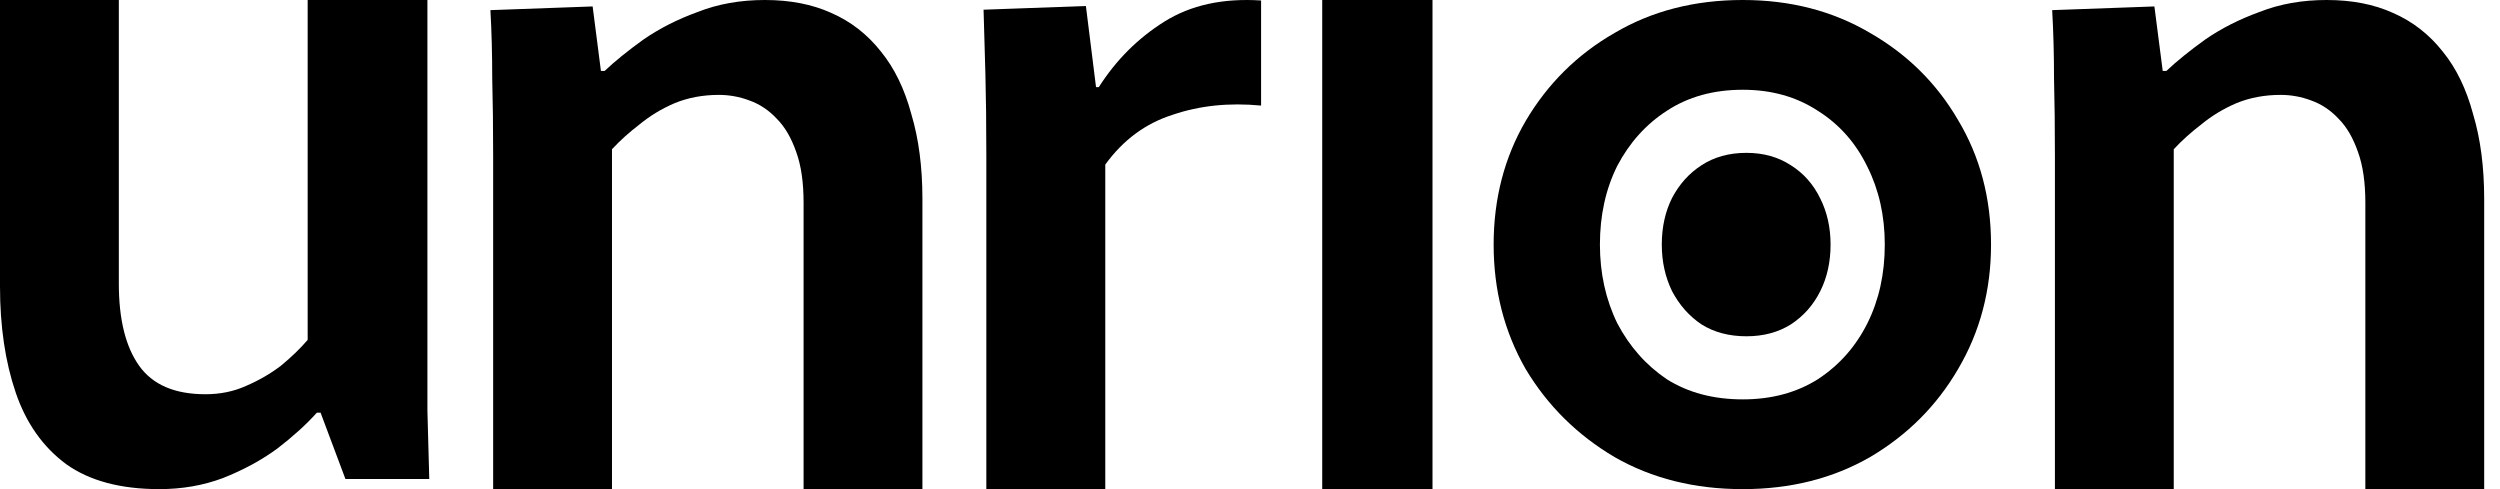 <svg width="92" height="18" viewBox="0 0 92 18" fill="none" xmlns="http://www.w3.org/2000/svg">
<path d="M5.864 18C4.441 18 3.299 17.695 2.441 17.085C1.582 16.452 0.96 15.571 0.576 14.441C0.192 13.311 0 12.011 0 10.542V1.16568e-09H4.373V10.441C4.373 11.751 4.621 12.757 5.119 13.458C5.616 14.158 6.429 14.508 7.559 14.508C8.102 14.508 8.599 14.407 9.051 14.203C9.525 14 9.955 13.751 10.339 13.458C10.723 13.141 11.051 12.825 11.322 12.508V1.16568e-09H15.729V12.271C15.729 13.288 15.729 14.237 15.729 15.119C15.751 16 15.774 16.836 15.797 17.627H12.712L11.797 15.186H11.661C11.277 15.616 10.791 16.056 10.203 16.509C9.616 16.938 8.949 17.299 8.203 17.593C7.48 17.864 6.701 18 5.864 18Z" fill="#E5E5E5" style="fill:#E5E5E5;fill:color(display-p3 0.898 0.898 0.898);fill-opacity:1;"/>
<path d="M18.148 5.729C18.148 4.712 18.137 3.763 18.114 2.881C18.114 2 18.092 1.164 18.047 0.373L21.809 0.237L22.114 2.61H22.25C22.634 2.249 23.109 1.864 23.674 1.458C24.261 1.051 24.928 0.712 25.674 0.441C26.419 0.147 27.244 1.16568e-09 28.148 1.16568e-09C29.075 1.16568e-09 29.888 0.158 30.589 0.475C31.312 0.791 31.922 1.266 32.419 1.898C32.917 2.508 33.29 3.277 33.538 4.203C33.809 5.107 33.945 6.147 33.945 7.322V18H29.572V7.458C29.572 6.712 29.482 6.09 29.301 5.593C29.12 5.073 28.883 4.667 28.589 4.373C28.295 4.056 27.956 3.831 27.572 3.695C27.21 3.559 26.837 3.492 26.453 3.492C25.866 3.492 25.323 3.593 24.826 3.797C24.352 4 23.922 4.26 23.538 4.576C23.154 4.87 22.815 5.175 22.521 5.492V18H18.148V5.729Z" fill="#E5E5E5" style="fill:#E5E5E5;fill:color(display-p3 0.898 0.898 0.898);fill-opacity:1;"/>
<path d="M36.297 18V5.718C36.297 4.564 36.285 3.569 36.263 2.732C36.24 1.895 36.218 1.103 36.195 0.357L39.961 0.221L40.334 3.207H40.436C41.069 2.212 41.872 1.409 42.845 0.798C43.818 0.187 45.005 -0.073 46.408 0.018V3.885C45.231 3.772 44.146 3.885 43.15 4.225C42.155 4.541 41.33 5.152 40.674 6.057V18H36.297Z" fill="#E5E5E5" style="fill:#E5E5E5;fill:color(display-p3 0.898 0.898 0.898);fill-opacity:1;"/>
<path d="M48.658 1.61049e-06V18H52.716V1.61049e-06H48.658Z" fill="#E5E5E5" style="fill:#E5E5E5;fill:color(display-p3 0.898 0.898 0.898);fill-opacity:1;"/>
<path d="M65.907 11.936C65.441 12.229 64.895 12.375 64.269 12.375C63.63 12.375 63.078 12.229 62.612 11.936C62.159 11.63 61.8 11.223 61.533 10.717C61.28 10.198 61.154 9.626 61.154 9C61.154 8.361 61.28 7.788 61.533 7.283C61.8 6.777 62.159 6.377 62.612 6.084C63.078 5.778 63.63 5.625 64.269 5.625C64.895 5.625 65.441 5.778 65.907 6.084C66.373 6.377 66.732 6.783 66.985 7.303C67.238 7.808 67.365 8.374 67.365 9C67.365 9.639 67.238 10.212 66.985 10.717C66.732 11.223 66.373 11.63 65.907 11.936Z" fill="#9F1239" style="fill:#9F1239;fill:color(display-p3 0.624 0.071 0.224);fill-opacity:1;"/>
<path d="M64.135 18C62.36 18 60.787 17.607 59.416 16.82C58.045 16.011 56.955 14.933 56.146 13.584C55.36 12.213 54.966 10.685 54.966 9C54.966 7.315 55.36 5.798 56.146 4.449C56.955 3.079 58.045 2 59.416 1.213C60.787 0.404 62.36 1.16568e-09 64.135 1.16568e-09C65.888 1.16568e-09 67.45 0.404 68.82 1.213C70.191 2 71.27 3.067 72.056 4.416C72.865 5.764 73.27 7.292 73.27 9C73.27 10.685 72.865 12.213 72.056 13.584C71.27 14.933 70.191 16.011 68.82 16.82C67.45 17.607 65.888 18 64.135 18ZM64.135 14.697C65.191 14.697 66.112 14.45 66.899 13.955C67.686 13.438 68.292 12.753 68.719 11.899C69.146 11.045 69.36 10.079 69.36 9C69.36 7.944 69.146 6.989 68.719 6.135C68.292 5.258 67.686 4.573 66.899 4.079C66.112 3.562 65.191 3.303 64.135 3.303C63.056 3.303 62.124 3.562 61.337 4.079C60.573 4.573 59.966 5.247 59.517 6.101C59.09 6.955 58.877 7.921 58.877 9C58.877 10.056 59.09 11.023 59.517 11.899C59.966 12.753 60.573 13.438 61.337 13.955C62.124 14.45 63.056 14.697 64.135 14.697Z" fill="#E5E5E5" style="fill:#E5E5E5;fill:color(display-p3 0.898 0.898 0.898);fill-opacity:1;"/>
<path d="M75.621 5.729C75.621 4.712 75.61 3.763 75.588 2.881C75.588 2 75.565 1.164 75.52 0.373L79.282 0.237L79.588 2.61H79.723C80.107 2.249 80.582 1.864 81.147 1.458C81.734 1.051 82.401 0.712 83.147 0.441C83.893 0.147 84.718 1.16568e-09 85.621 1.16568e-09C86.548 1.16568e-09 87.362 0.158 88.062 0.475C88.785 0.791 89.395 1.266 89.893 1.898C90.39 2.508 90.763 3.277 91.011 4.203C91.282 5.107 91.418 6.147 91.418 7.322V18H87.045V7.458C87.045 6.712 86.955 6.09 86.774 5.593C86.593 5.073 86.356 4.667 86.062 4.373C85.768 4.056 85.429 3.831 85.045 3.695C84.684 3.559 84.311 3.492 83.927 3.492C83.339 3.492 82.797 3.593 82.299 3.797C81.825 4 81.395 4.26 81.011 4.576C80.627 4.87 80.288 5.175 79.994 5.492V18H75.621V5.729Z" fill="#E5E5E5" style="fill:#E5E5E5;fill:color(display-p3 0.898 0.898 0.898);fill-opacity:1;"/>
</svg>
